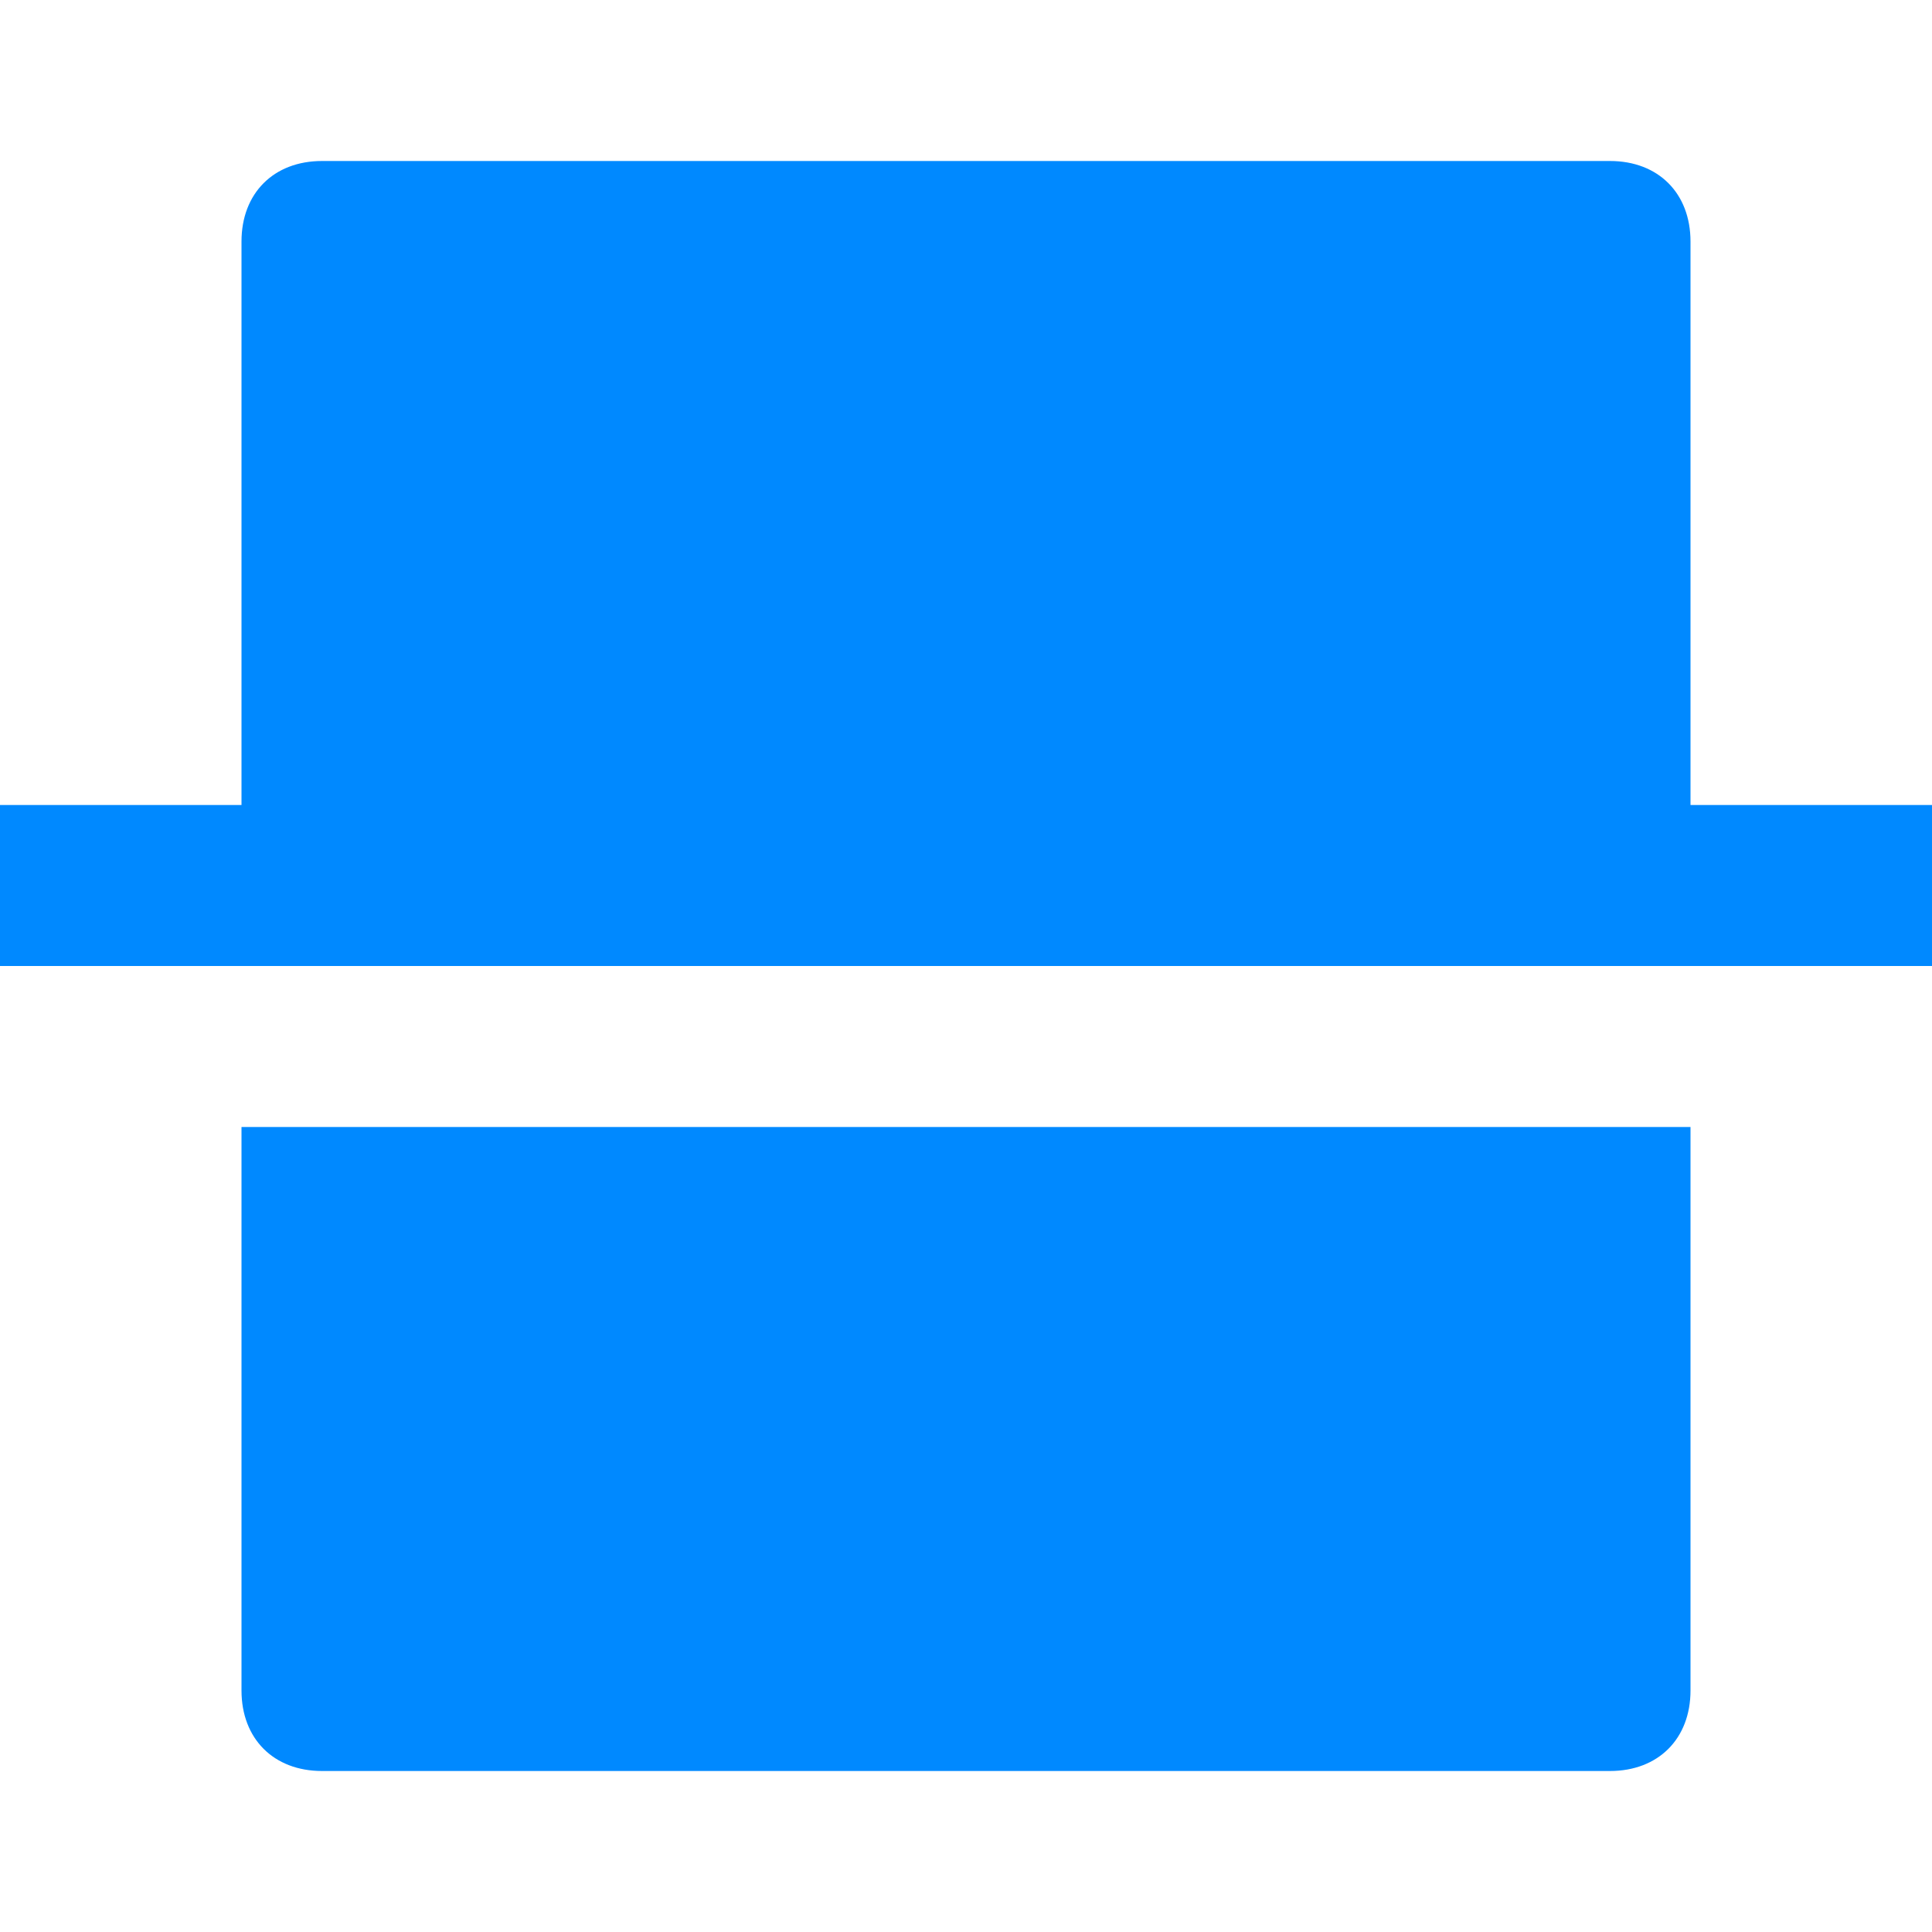 <?xml version="1.0" encoding="UTF-8"?>
<svg id="Layer_1" xmlns="http://www.w3.org/2000/svg" version="1.1" viewBox="0 0 24 24">
  <!-- Generator: Adobe Illustrator 29.8.1, SVG Export Plug-In . SVG Version: 2.1.1 Build 2)  -->
  <defs>
    <style>
      .st0 {
        fill: #0089ff;
      }
    </style>
  </defs>
  <path class="st0" d="M3,14v7c0,.6.4,1,1,1h16c.6,0,1-.4,1-1v-7H3Z"/>
  <path class="st0" d="M21,10V3c0-.6-.4-1-1-1H4c-.6,0-1,.4-1,1v7H0v2h24v-2h-3Z"/>
</svg>